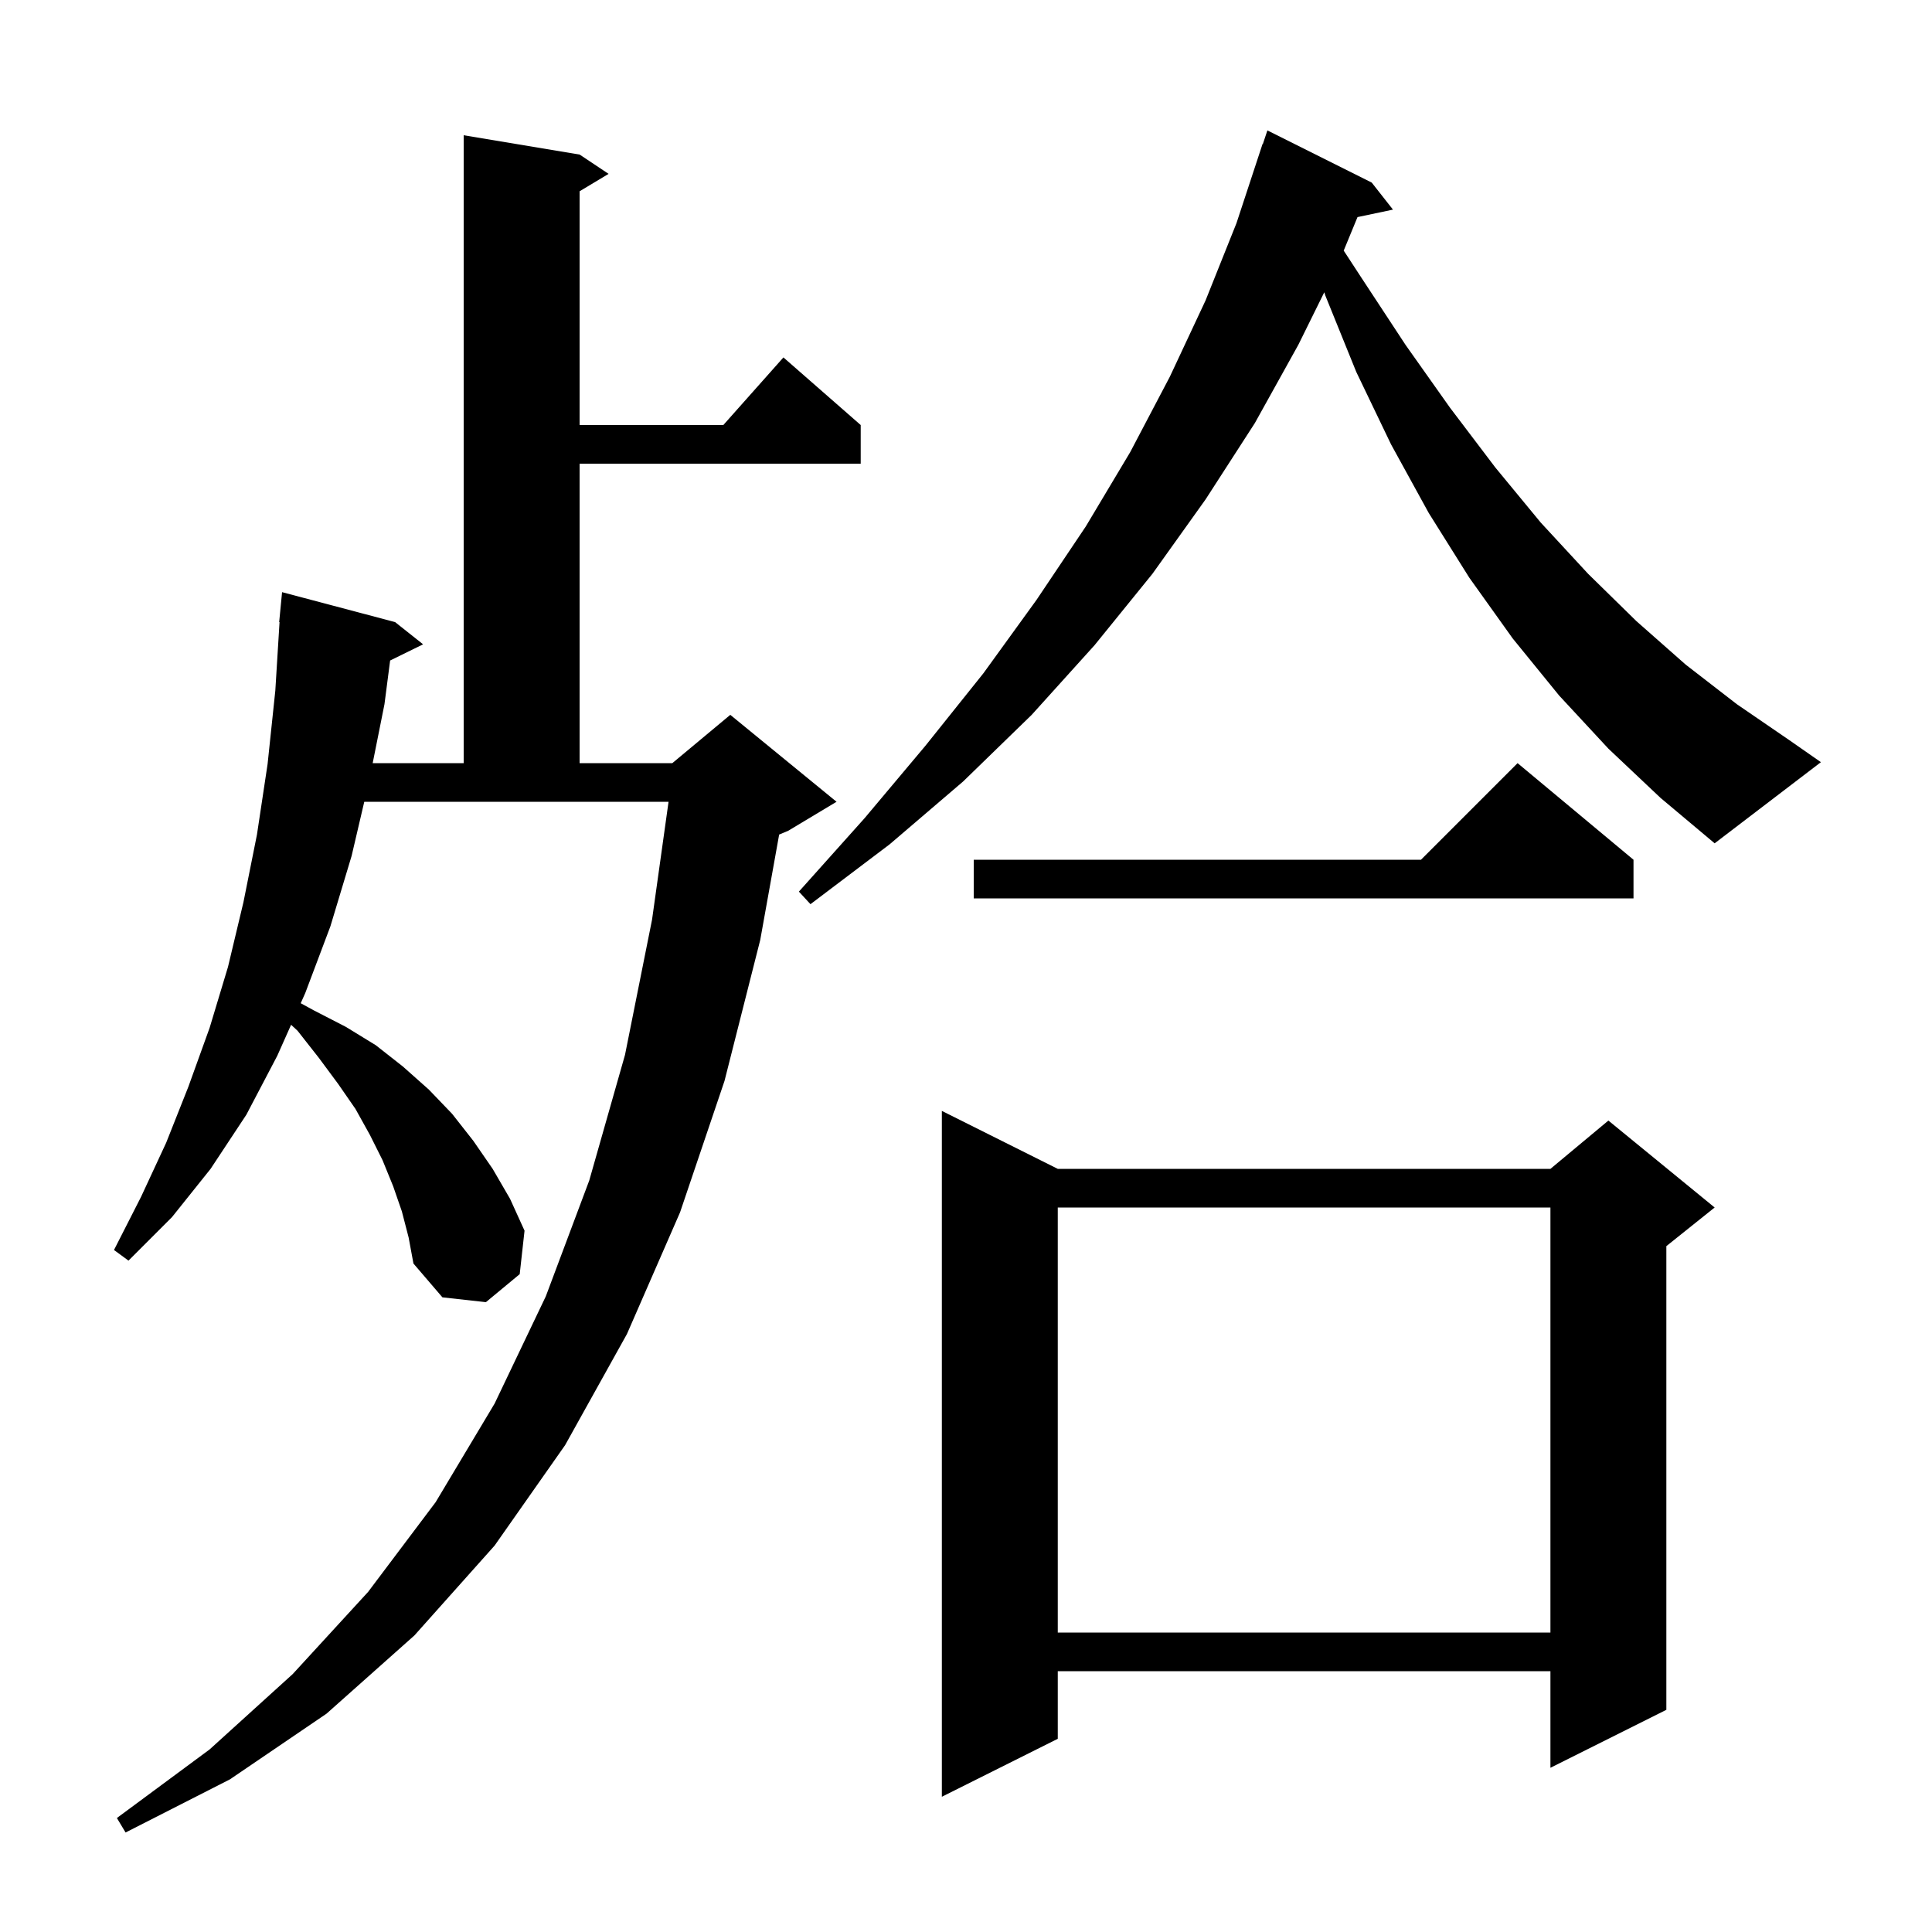 <svg xmlns="http://www.w3.org/2000/svg" xmlns:xlink="http://www.w3.org/1999/xlink" version="1.1" baseProfile="full" viewBox="0 0 200 200" width="200" height="200"><g fill="currentColor"><path d="M 41.6 125.4 L 40.7 122.8 L 39.6 120.1 L 38.3 117.5 L 36.8 114.8 L 35.0 112.2 L 33.0 109.5 L 30.8 106.7 L 30.134 106.085 L 28.7 109.3 L 25.5 115.4 L 21.8 121.0 L 17.8 126.0 L 13.3 130.5 L 11.8 129.4 L 14.6 123.9 L 17.2 118.3 L 19.5 112.5 L 21.7 106.4 L 23.6 100.1 L 25.2 93.4 L 26.6 86.4 L 27.7 79.1 L 28.5 71.5 L 28.938 64.4 L 28.9 64.4 L 29.2 61.3 L 40.9 64.4 L 43.8 66.7 L 40.386 68.375 L 39.8 72.9 L 38.58 79.0 L 48.0 79.0 L 48.0 14.0 L 60.0 16.0 L 63.0 18.0 L 60.0 19.8 L 60.0 44.0 L 74.878 44.0 L 81.1 37.0 L 89.1 44.0 L 89.1 48.0 L 60.0 48.0 L 60.0 79.0 L 69.6 79.0 L 75.6 74.0 L 86.6 83.0 L 81.6 86.0 L 80.658 86.393 L 78.7 97.3 L 75.0 111.9 L 70.4 125.5 L 64.9 138.1 L 58.5 149.6 L 51.2 160.0 L 42.9 169.3 L 33.8 177.4 L 23.8 184.2 L 13.0 189.7 L 12.1 188.2 L 21.7 181.1 L 30.3 173.3 L 38.1 164.8 L 45.1 155.5 L 51.2 145.3 L 56.5 134.2 L 61.0 122.2 L 64.7 109.2 L 67.5 95.2 L 69.208 83.0 L 37.709 83.0 L 36.4 88.6 L 34.2 95.9 L 31.6 102.8 L 31.13 103.853 L 32.5 104.6 L 35.8 106.3 L 38.9 108.2 L 41.7 110.4 L 44.4 112.8 L 46.8 115.3 L 49.0 118.1 L 51.0 121.0 L 52.8 124.1 L 54.3 127.4 L 53.8 131.9 L 50.3 134.8 L 45.8 134.3 L 42.8 130.8 L 42.3 128.1 Z M 109.5 121.0 L 160.5 121.0 L 166.5 116.0 L 177.5 125.0 L 172.5 129.0 L 172.5 177.0 L 160.5 183.0 L 160.5 173.0 L 109.5 173.0 L 109.5 180.0 L 97.5 186.0 L 97.5 115.0 Z M 109.5 125.0 L 109.5 169.0 L 160.5 169.0 L 160.5 125.0 Z M 169.1 89.0 L 169.1 93.0 L 100.8 93.0 L 100.8 89.0 L 147.1 89.0 L 157.1 79.0 Z M 166.5 77.5 L 161.4 72.0 L 156.6 66.1 L 152.1 59.8 L 147.9 53.1 L 144.0 46.0 L 140.4 38.5 L 137.2 30.6 L 137.089 30.256 L 134.4 35.7 L 129.9 43.8 L 124.8 51.7 L 119.3 59.4 L 113.3 66.8 L 106.8 74.0 L 99.7 80.9 L 92.1 87.4 L 83.9 93.6 L 82.7 92.3 L 89.5 84.7 L 95.8 77.2 L 101.8 69.7 L 107.3 62.1 L 112.4 54.5 L 117.0 46.8 L 121.1 39.0 L 124.8 31.1 L 128.0 23.1 L 130.7 14.9 L 130.73 14.911 L 131.2 13.5 L 142.0 18.9 L 144.2 21.7 L 140.529 22.473 L 139.1 25.943 L 140.9 28.7 L 145.5 35.7 L 150.1 42.2 L 154.8 48.4 L 159.5 54.1 L 164.4 59.4 L 169.4 64.3 L 174.5 68.8 L 179.8 72.9 L 185.2 76.6 L 188.5 78.9 L 177.5 87.3 L 171.9 82.6 Z "/></g></svg>
